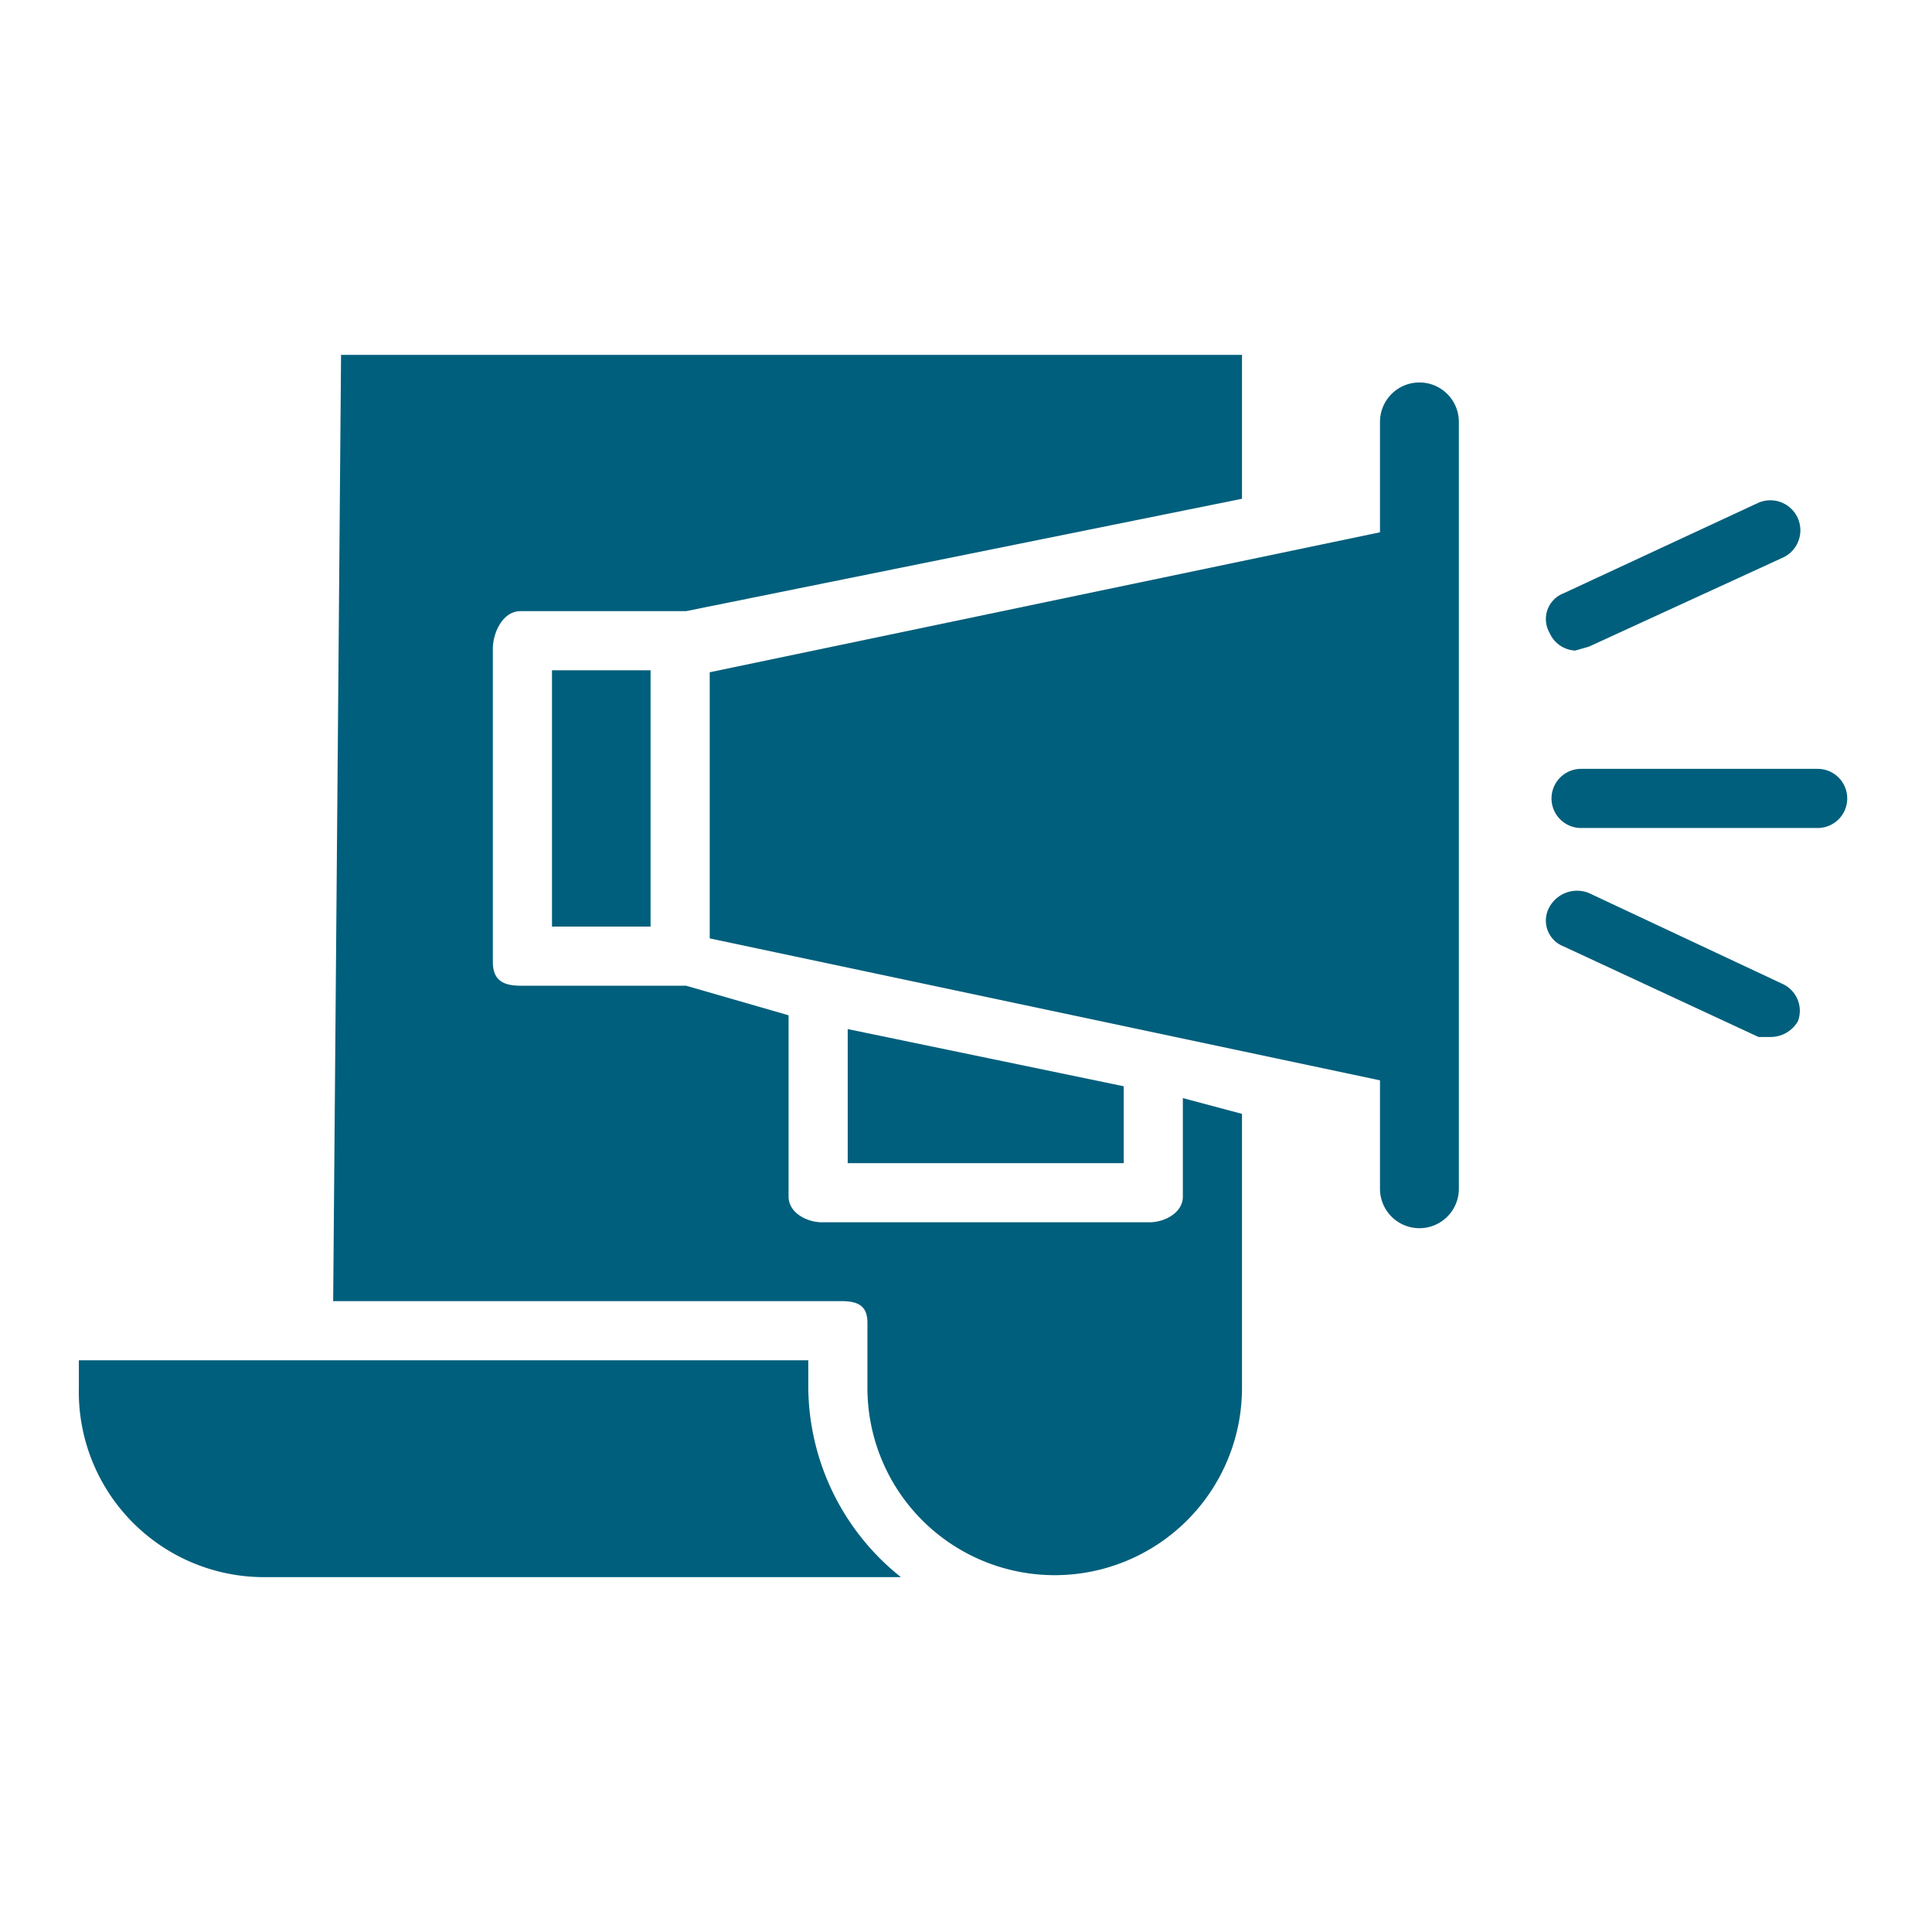 <svg height='300px' width='300px'  fill="#005f7c" xmlns="http://www.w3.org/2000/svg" data-name="Layer 1" viewBox="0 0 98 98" x="0px" y="0px"><title>01</title><g data-name="Group"><path data-name="Path" d="M60,60.7c0,.8-.9,1.3-1.7,1.3H41.7c-.8,0-1.7-.5-1.7-1.3V51.5L34.8,50H26.4c-.9,0-1.4-.3-1.4-1.2V32.9c0-.8.5-1.9,1.4-1.9h8.4L63,25.3V18H17.3l-.4,48H42.7c.9,0,1.3.3,1.3,1.1v3.3a9.5,9.5,0,1,0,19,0V56.5l-3-.8Z"></path><rect data-name="Path" x="28" y="34" width="5" height="13"></rect><path data-name="Path" d="M41,70.4V69H4v1.4A9.4,9.4,0,0,0,13.4,80H45.7A12.4,12.4,0,0,1,41,70.4Z"></path><polygon data-name="Path" points="43 52.2 43 59 57 59 57 55.1 43 52.2"></polygon><path data-name="Path" d="M92.2,39h-12a1.5,1.5,0,0,0,0,3h12a1.5,1.5,0,1,0,0-3Z"></path><path data-name="Path" d="M79.9,33l.7-.2,9.8-4.5a1.5,1.5,0,0,0-1.2-2.8l-9.9,4.6a1.4,1.4,0,0,0-.7,2A1.5,1.5,0,0,0,79.9,33Z"></path><path data-name="Path" d="M90.4,49.9l-9.8-4.6a1.6,1.6,0,0,0-2,.7,1.4,1.4,0,0,0,.7,2l9.9,4.6h.6a1.6,1.6,0,0,0,1.4-.8A1.5,1.5,0,0,0,90.4,49.9Z"></path><path data-name="Path" d="M72,19.4a2,2,0,0,0-2,2V27L36,34.1V47.6l34,7.2v5.5a2,2,0,1,0,4,0V21.4A2,2,0,0,0,72,19.4Z"></path></g></svg>